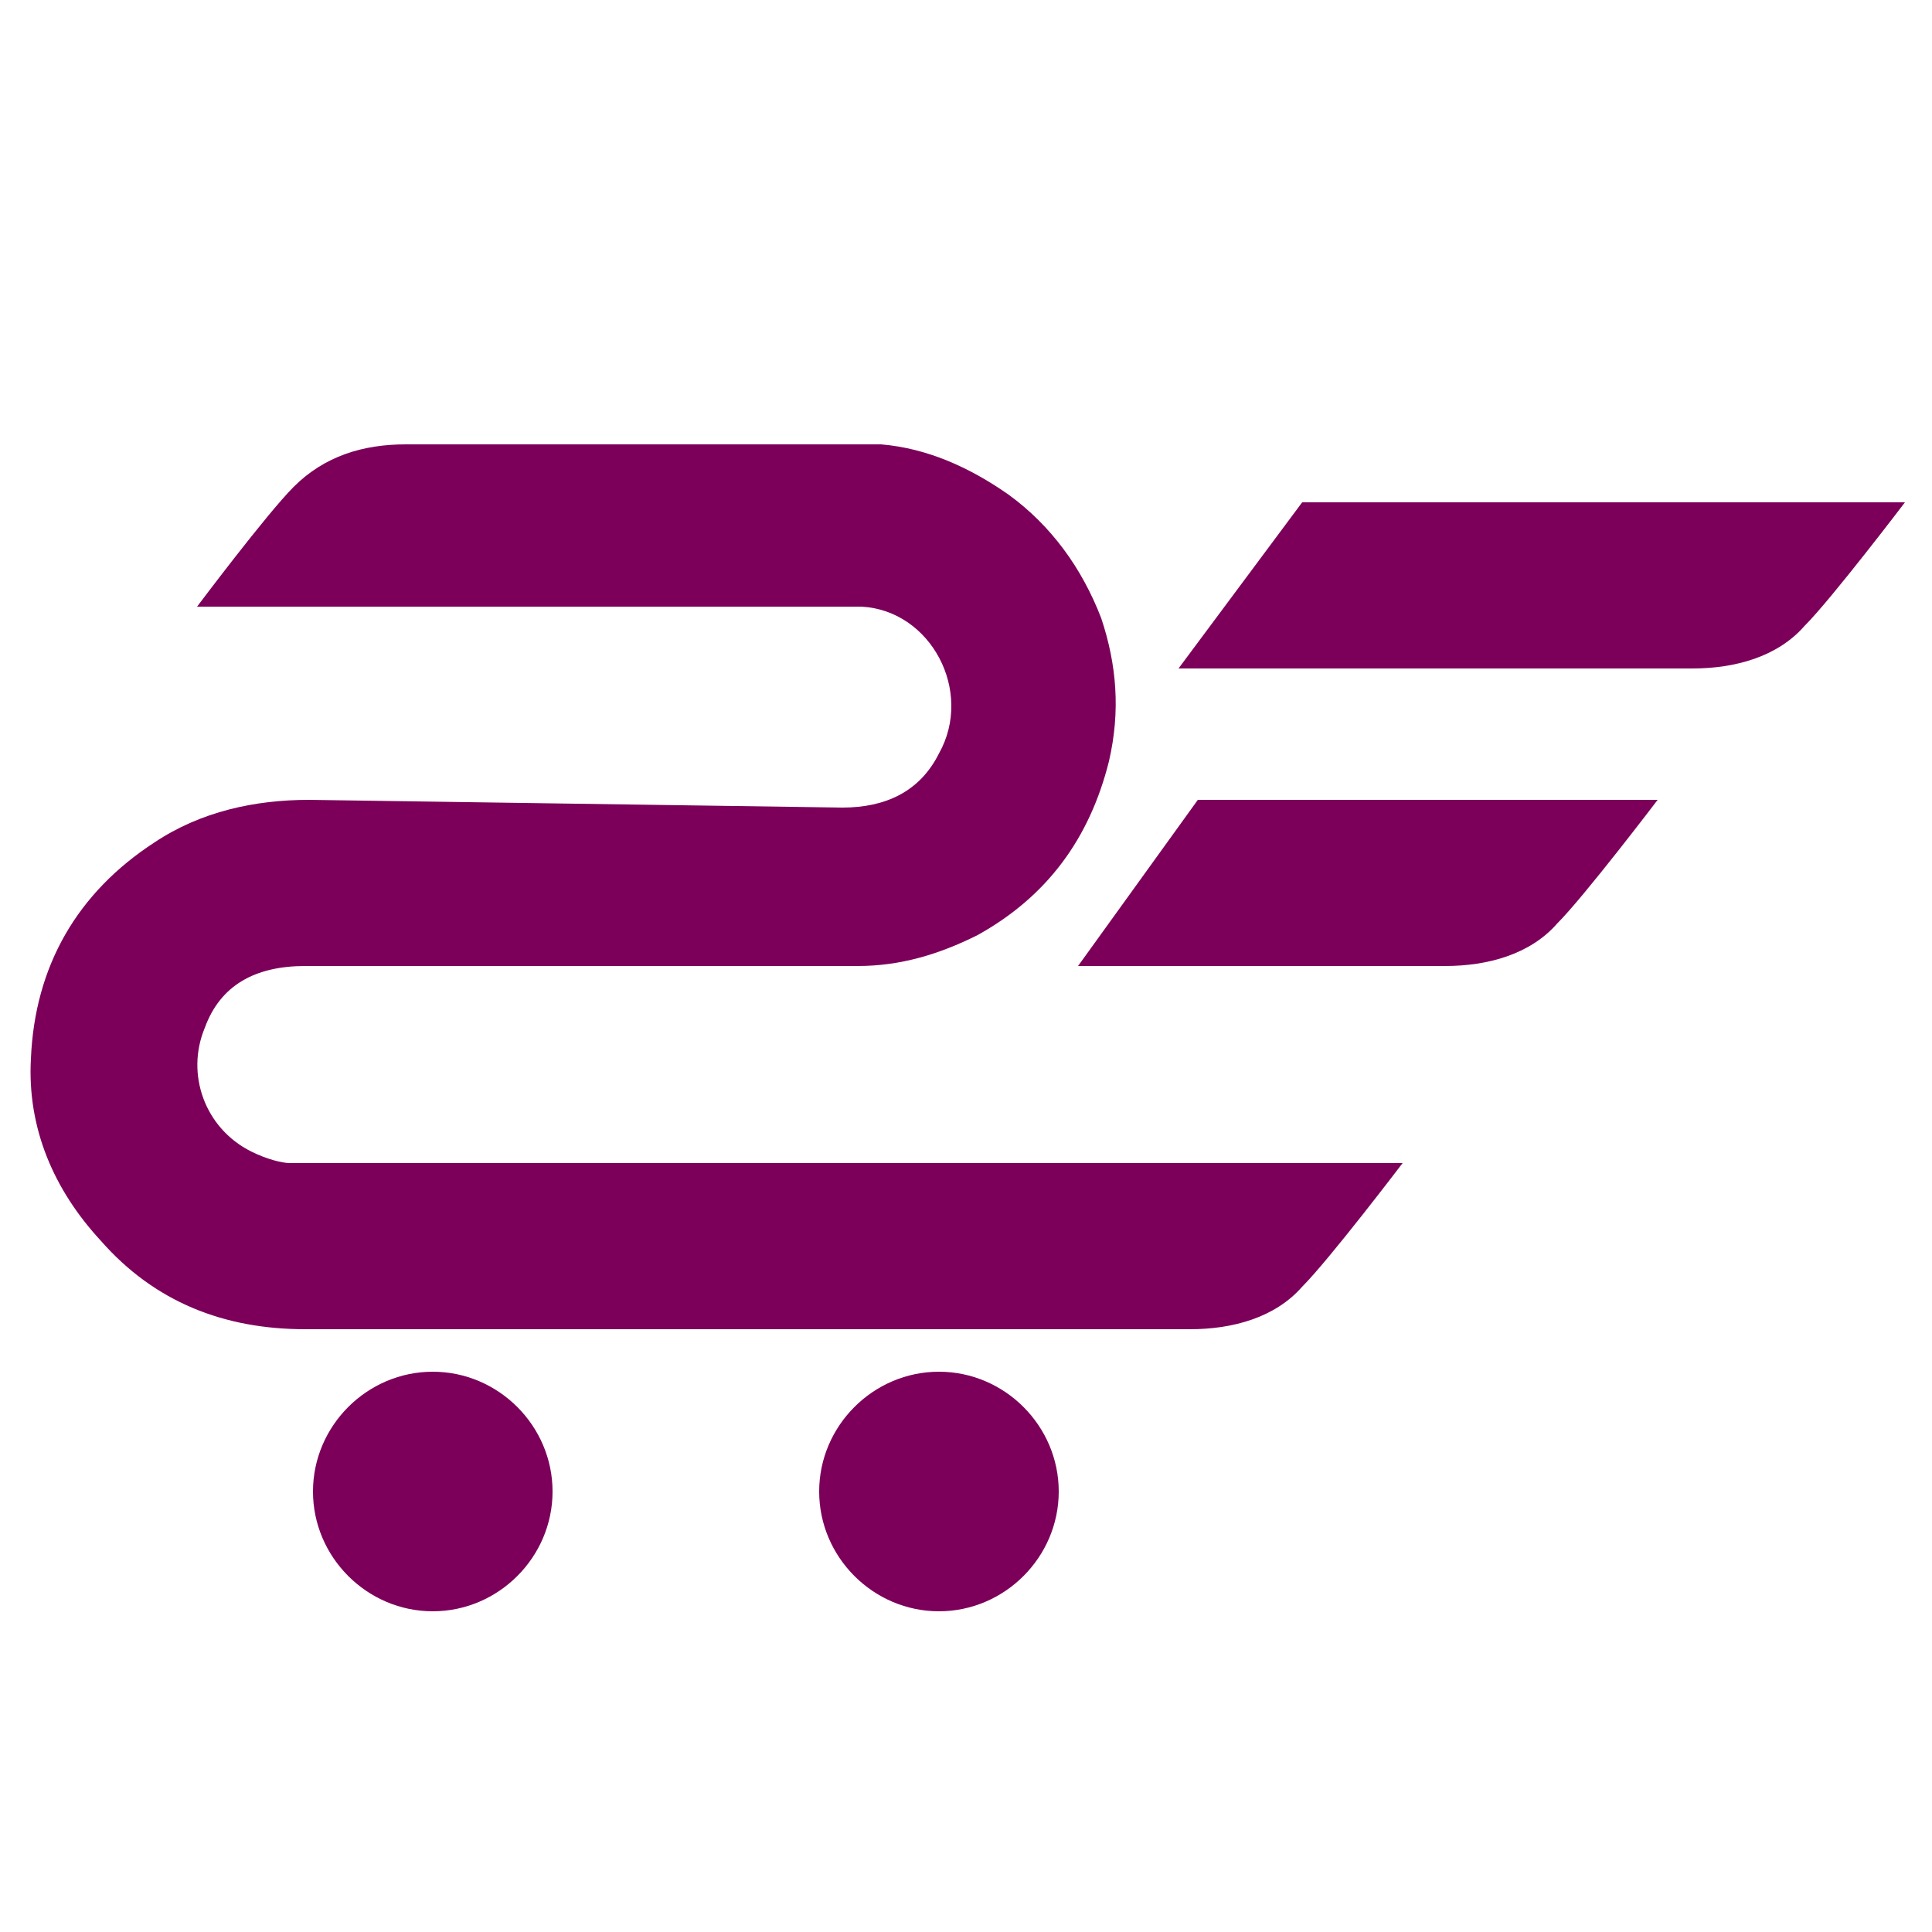 <?xml version="1.0" encoding="utf-8"?>
<!-- Generator: Adobe Illustrator 23.1.0, SVG Export Plug-In . SVG Version: 6.00 Build 0)  -->
<!DOCTYPE svg PUBLIC "-//W3C//DTD SVG 1.1//EN" "http://www.w3.org/Graphics/SVG/1.1/DTD/svg11.dtd">
<svg version="1.1" id="Layer_1" xmlns:x="http://ns.adobe.com/Extensibility/1.0/" xmlns:i="http://ns.adobe.com/AdobeIllustrator/10.0/" xmlns:graph="http://ns.adobe.com/Graphs/1.0/"
	 xmlns="http://www.w3.org/2000/svg" xmlns:xlink="http://www.w3.org/1999/xlink" x="0px" y="0px" viewBox="0 0 50 50"
	 style="enable-background:new 0 0 50 50;" xml:space="preserve">
<style type="text/css">
	.st0{fill:#7C0059;}
</style>
<g>
	<path class="st0" d="M11.2,35.5c-1.7,0-3.1,1.4-3.1,3.1c0,1.7,1.4,3.1,3.1,3.1c1.7,0,3.1-1.4,3.1-3.1
		C14.3,36.9,12.9,35.5,11.2,35.5z"/>
	<path class="st0" d="M24.3,35.5c-1.7,0-3.1,1.4-3.1,3.1c0,1.7,1.4,3.1,3.1,3.1c1.7,0,3.1-1.4,3.1-3.1C27.4,36.9,26,35.5,24.3,35.5z
		"/>
	<path class="st0" d="M27.9,25l9.5,0c1.1,0,2.2-0.3,2.9-1.1c0.7-0.7,2.6-3.2,2.6-3.2l-11.9,0L27.9,25z"/>
	<path class="st0" d="M33.7,13l-3.2,4.3l13.3,0c1.1,0,2.2-0.3,2.9-1.1c0.7-0.7,2.6-3.2,2.6-3.2L33.7,13z"/>
	<path class="st0" d="M6.5,29.8c-1.2-0.6-1.7-2-1.2-3.2C5.7,25.5,6.6,25,7.9,25l14.3,0c1.1,0,2.1-0.3,3.1-0.8c1.8-1,2.9-2.5,3.4-4.5
		c0.3-1.3,0.2-2.5-0.2-3.7c-0.5-1.3-1.3-2.4-2.4-3.2c-1-0.7-2.1-1.2-3.3-1.3l-12.3,0c-1.1,0-2.1,0.3-2.9,1.1
		c-0.7,0.7-2.5,3.1-2.5,3.1l17.2,0c1.8,0.1,2.9,2.2,2,3.8c-0.5,1-1.4,1.4-2.5,1.4L8,20.7c-1.4,0-2.8,0.3-4,1.1
		c-2,1.3-3.1,3.2-3.2,5.6c-0.1,1.8,0.6,3.4,1.8,4.7c1.4,1.6,3.2,2.3,5.3,2.3l22.9,0c1.1,0,2.2-0.3,2.9-1.1c0.7-0.7,2.6-3.2,2.6-3.2
		l-28.8,0C7.3,30.1,6.9,30,6.5,29.8z"/>
</g>
</svg>
